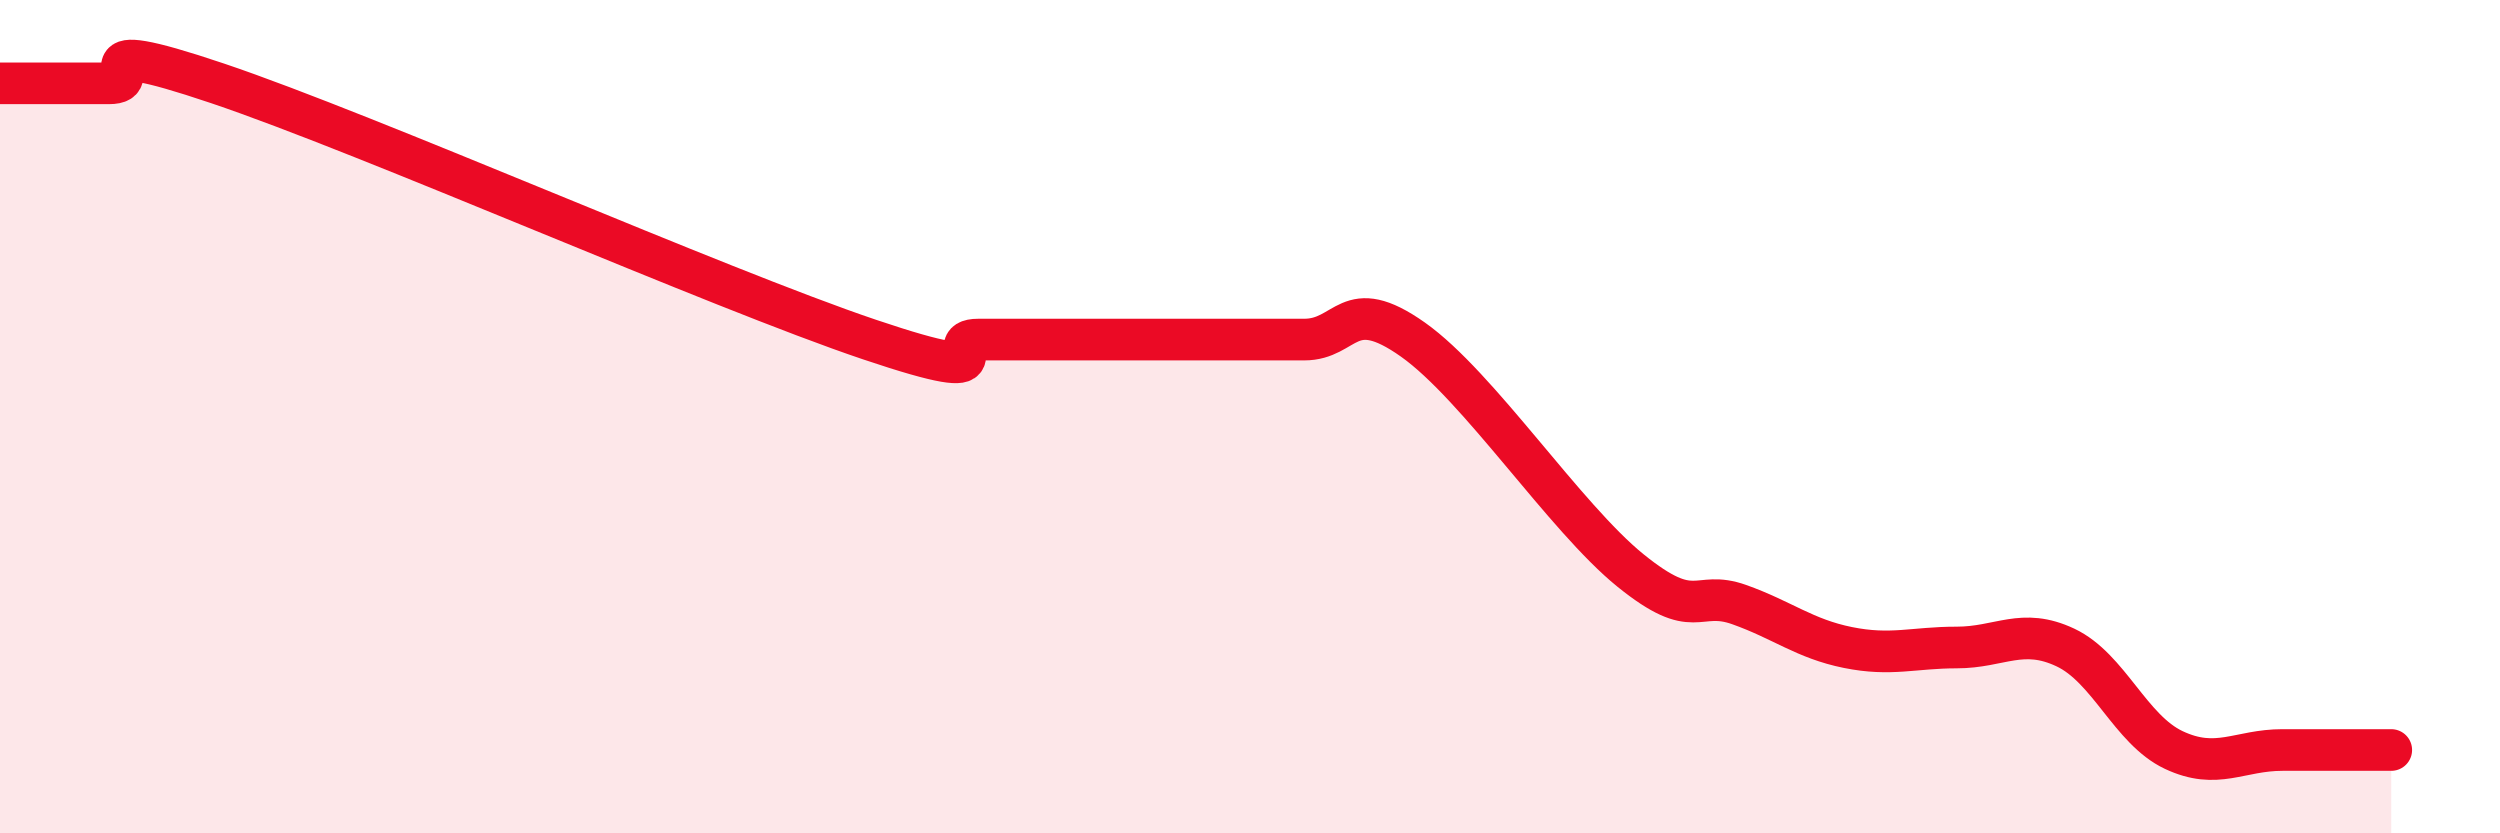 
    <svg width="60" height="20" viewBox="0 0 60 20" xmlns="http://www.w3.org/2000/svg">
      <path
        d="M 0,2 C 0.52,2 1.57,2 2.61,2 C 3.65,2 1.57,0.77 5.22,2 C 8.87,3.23 17.22,6.92 20.87,8.15 C 24.52,9.38 22.44,8.15 23.48,8.15 C 24.52,8.15 25.05,8.15 26.09,8.15 C 27.13,8.15 27.66,8.15 28.7,8.15 C 29.74,8.15 30.26,8.15 31.3,8.15 C 32.34,8.15 32.34,7.04 33.91,8.15 C 35.48,9.26 37.56,12.42 39.13,13.69 C 40.7,14.96 40.7,14.14 41.74,14.51 C 42.78,14.88 43.31,15.33 44.35,15.54 C 45.39,15.75 45.92,15.54 46.96,15.54 C 48,15.54 48.53,15.05 49.57,15.54 C 50.61,16.03 51.13,17.51 52.17,18 C 53.21,18.49 53.74,18 54.78,18 C 55.82,18 56.87,18 57.39,18L57.39 20L0 20Z"
        fill="#EB0A25"
        opacity="0.1"
        stroke-linecap="round"
        stroke-linejoin="round"
      />
      <path
        d="M 0,2 C 0.52,2 1.57,2 2.61,2 C 3.65,2 1.57,0.77 5.22,2 C 8.87,3.23 17.22,6.92 20.87,8.15 C 24.52,9.38 22.44,8.15 23.48,8.15 C 24.52,8.15 25.05,8.15 26.09,8.15 C 27.13,8.15 27.66,8.15 28.7,8.15 C 29.74,8.15 30.26,8.15 31.3,8.15 C 32.34,8.15 32.34,7.04 33.91,8.15 C 35.48,9.26 37.56,12.42 39.13,13.69 C 40.7,14.96 40.7,14.14 41.74,14.51 C 42.78,14.88 43.31,15.33 44.35,15.54 C 45.39,15.75 45.92,15.54 46.96,15.54 C 48,15.54 48.53,15.05 49.57,15.54 C 50.61,16.03 51.13,17.51 52.17,18 C 53.21,18.49 53.74,18 54.78,18 C 55.82,18 56.87,18 57.39,18"
        stroke="#EB0A25"
        stroke-width="1"
        fill="none"
        stroke-linecap="round"
        stroke-linejoin="round"
      />
    </svg>
  